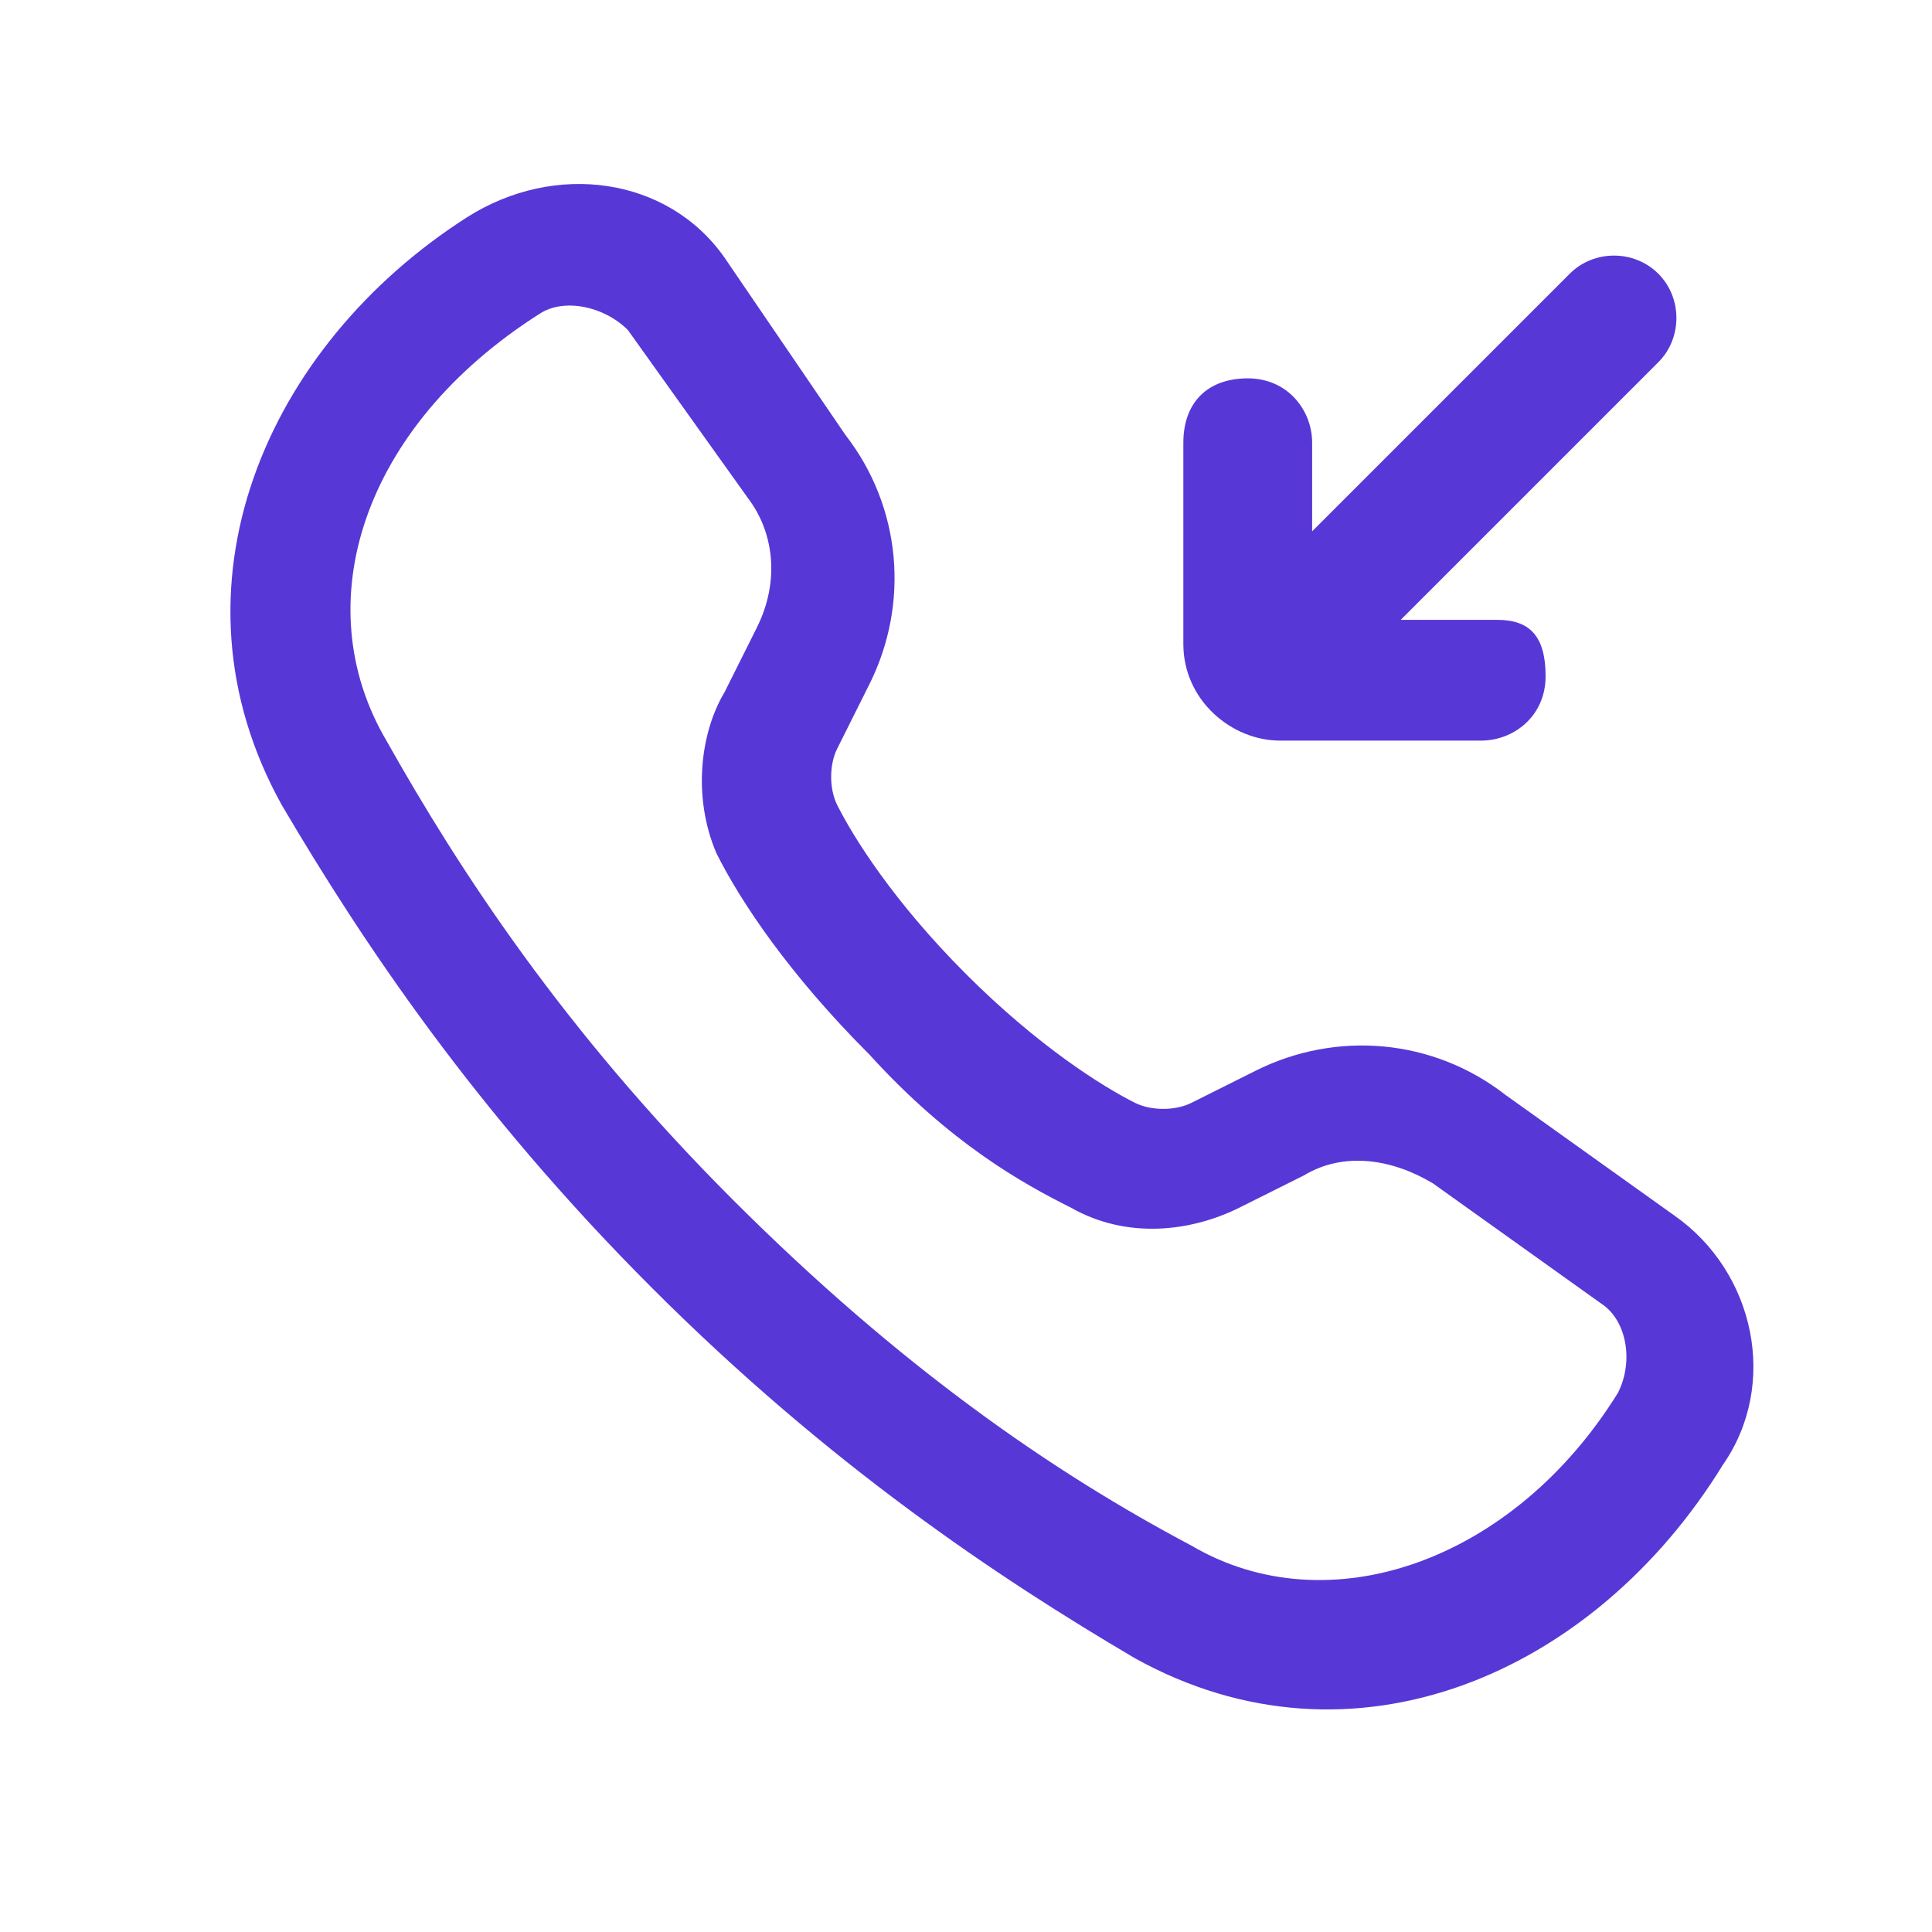 <?xml version="1.0" encoding="utf-8"?>
<!-- Generator: Adobe Illustrator 27.4.1, SVG Export Plug-In . SVG Version: 6.00 Build 0)  -->
<svg version="1.1" id="Layer_1" xmlns="http://www.w3.org/2000/svg" xmlns:xlink="http://www.w3.org/1999/xlink" x="0px" y="0px"
	 viewBox="0 0 24 24" style="enable-background:new 0 0 24 24;" xml:space="preserve">
<style type="text/css">
	.st0{fill-rule:evenodd;clip-rule:evenodd;fill:#5837D7;}
	.st1{fill:#5837D7;}
</style>
<g>
	<path class="st0" d="M9.3,6.2L7.8,4.1C7.5,3.8,7,3.7,6.7,3.9C4.5,5.3,3.8,7.5,4.8,9.2c0.9,1.6,2.2,3.6,4.3,5.7
		c2.1,2.1,4,3.4,5.7,4.3c1.7,1,4,0.2,5.3-1.9c0.2-0.4,0.1-0.9-0.2-1.1l-2.1-1.5c-0.5-0.3-1.1-0.4-1.6-0.1L15.4,15
		c-0.6,0.3-1.4,0.4-2.1,0c-0.6-0.3-1.5-0.8-2.5-1.9c-1-1-1.6-1.9-1.9-2.5C8.6,9.9,8.7,9.1,9,8.6l0.4-0.8C9.7,7.2,9.6,6.6,9.3,6.2z
		 M5.8,2.7C3.3,4.3,2,7.3,3.5,10c1,1.7,2.4,3.8,4.6,6c2.2,2.2,4.3,3.6,6,4.6c2.7,1.5,5.7,0.2,7.3-2.4c0.7-1,0.4-2.4-0.6-3.1
		l-2.1-1.5c-0.9-0.7-2.1-0.8-3.1-0.3l-0.8,0.4c-0.2,0.1-0.5,0.1-0.7,0c-0.4-0.2-1.2-0.7-2.1-1.6s-1.4-1.7-1.6-2.1
		c-0.1-0.2-0.1-0.5,0-0.7l0.4-0.8c0.5-1,0.4-2.2-0.3-3.1L9,3.2C8.3,2.2,6.9,2,5.8,2.7z"/>
</g>
<g>
	<path class="st1" d="M20.6,4.5c0.3-0.3,0.3-0.8,0-1.1s-0.8-0.3-1.1,0l-3.2,3.2V5.5c0-0.4-0.3-0.8-0.8-0.8s-0.8,0.3-0.8,0.8V8
		c0,0.7,0.6,1.2,1.2,1.2h2.5c0.4,0,0.8-0.3,0.8-0.8S19,7.7,18.6,7.7h-1.2L20.6,4.5z"/>
</g>
</svg>
